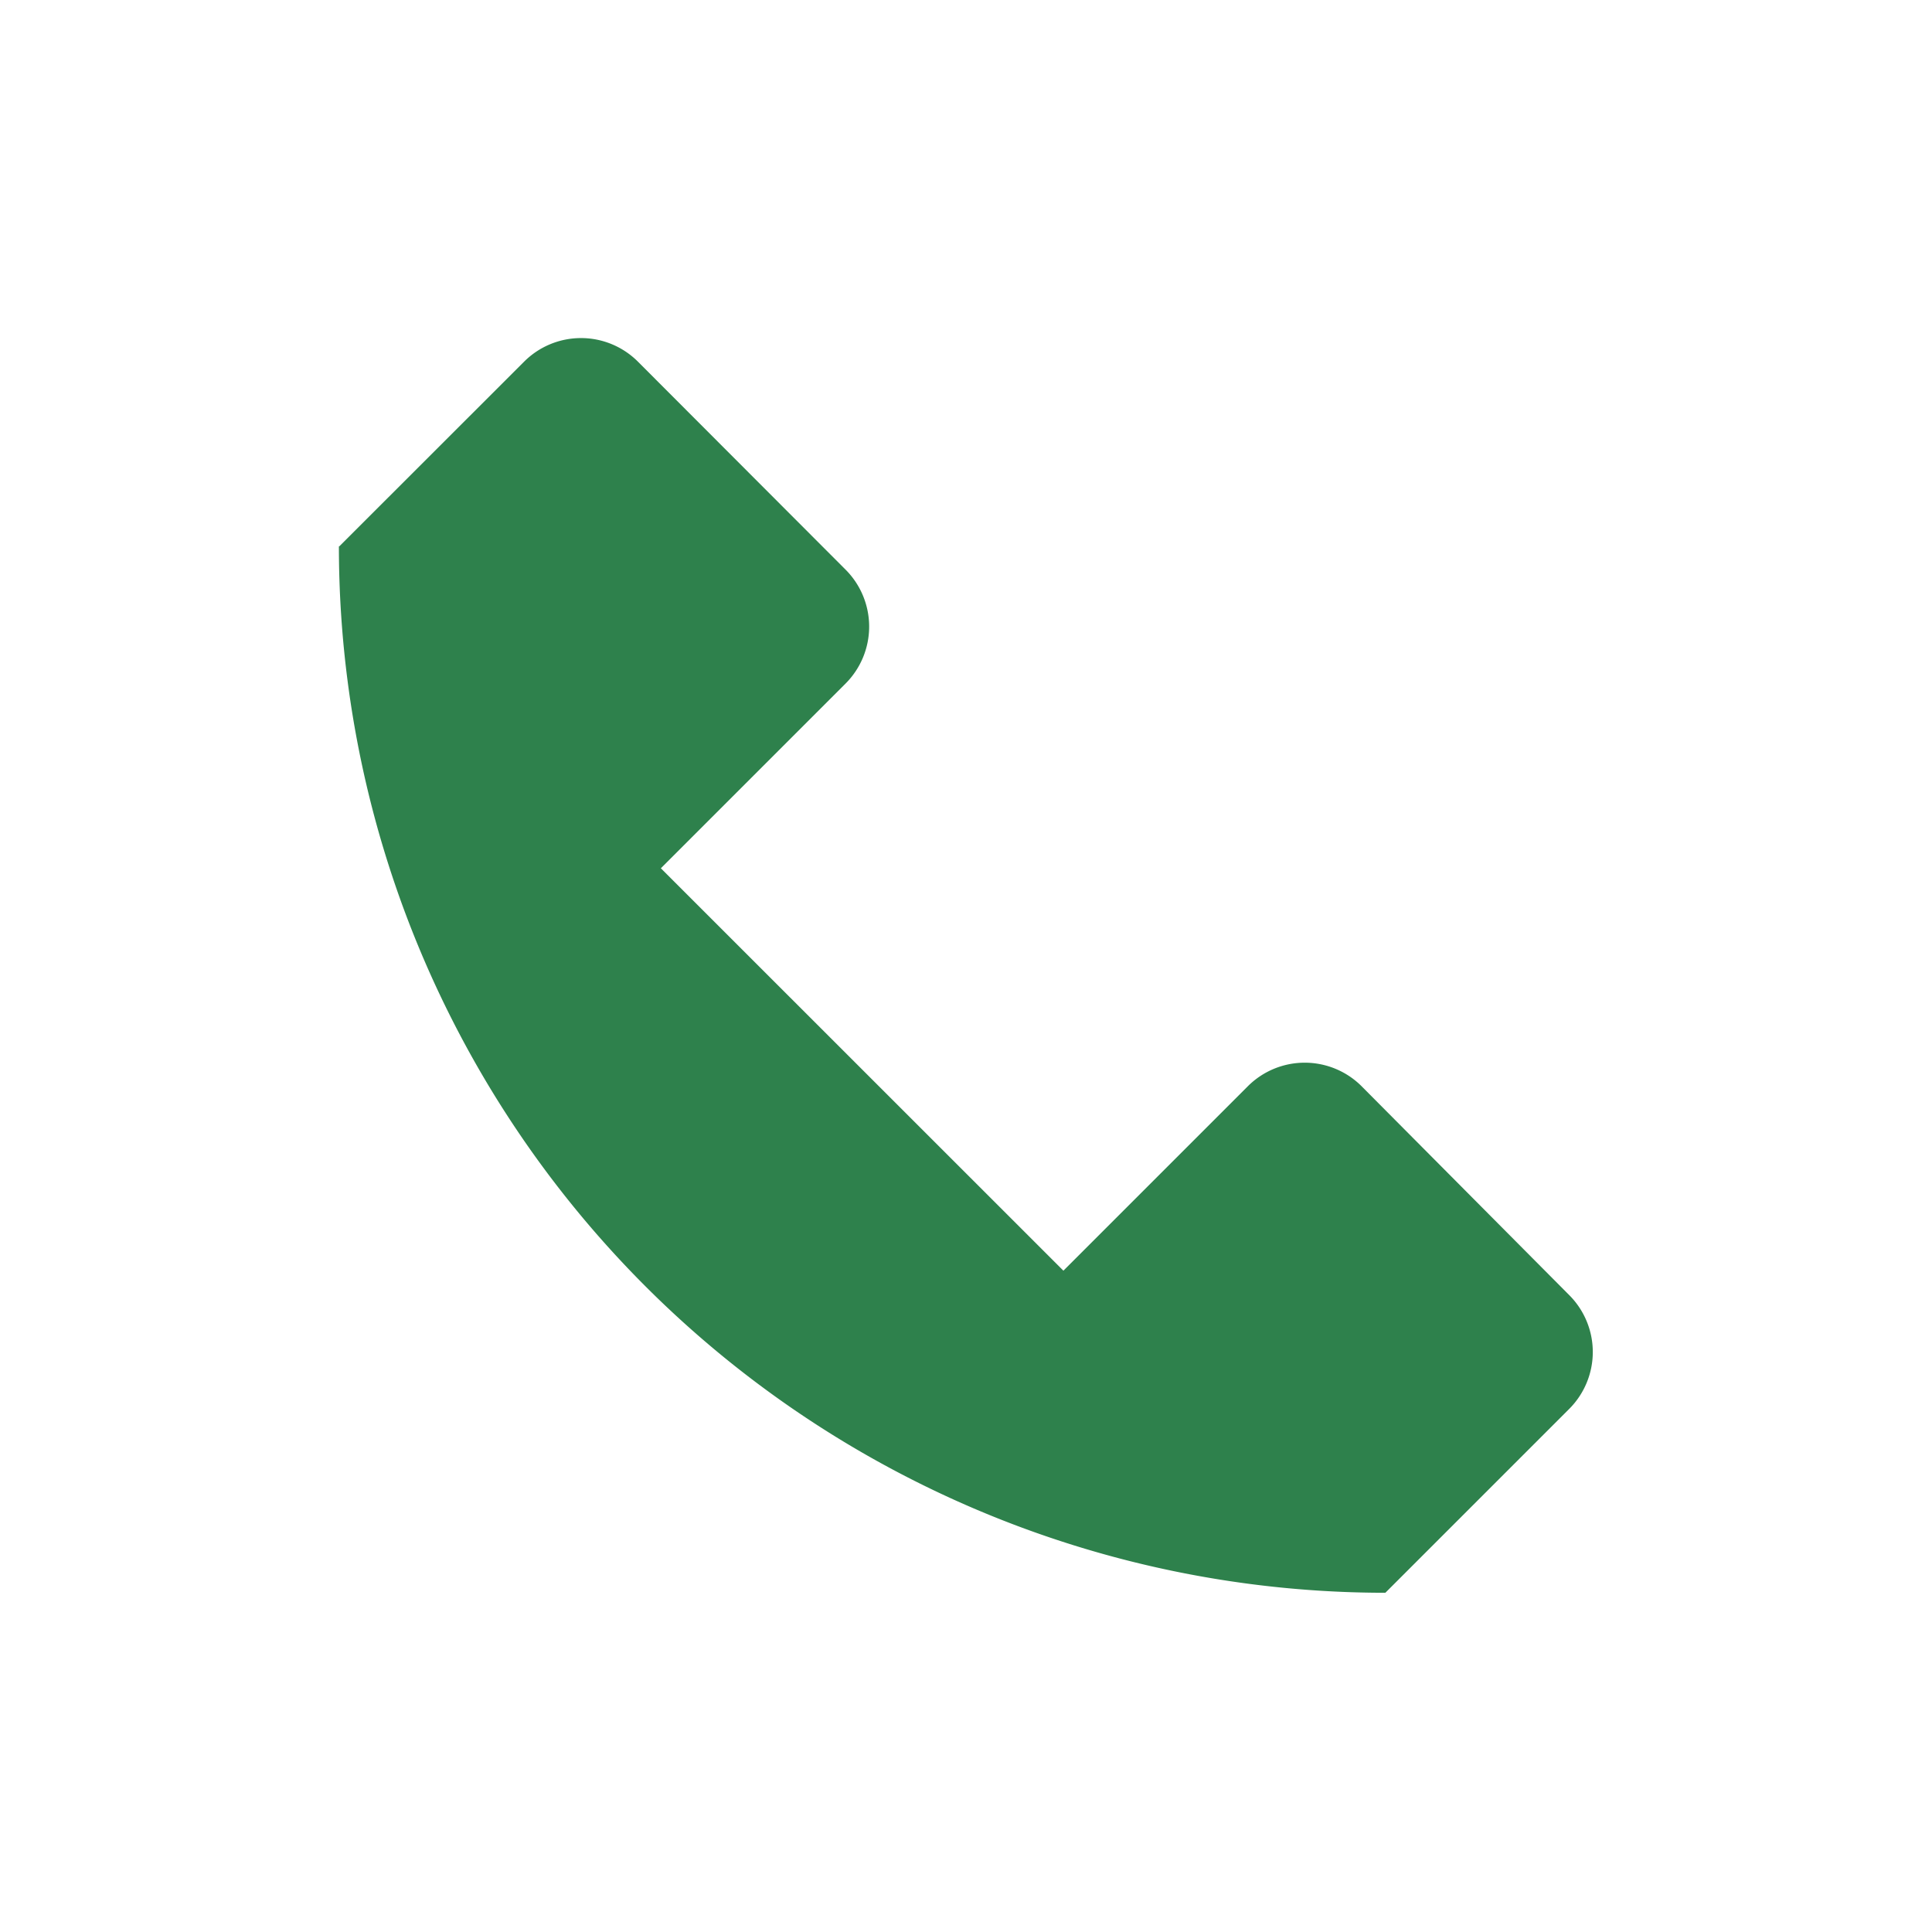 <svg xmlns="http://www.w3.org/2000/svg" width="17" height="17" viewBox="0 0 17 17">
    <path fill="#2E814C" fill-rule="nonzero" d="M13.809 11.397L11.983 9.56a.708.708 0 0 0-1.003-.002l-1.623 1.623L5.815 7.64 7.44 6.015a.709.709 0 0 0 .001-1.002l-1.827-1.83a.708.708 0 0 0-1.003 0L2.985 4.808l-.003-.002a9.208 9.208 0 0 0 9.208 9.209l1.618-1.618a.708.708 0 0 0 .001-1z"/>
</svg>
